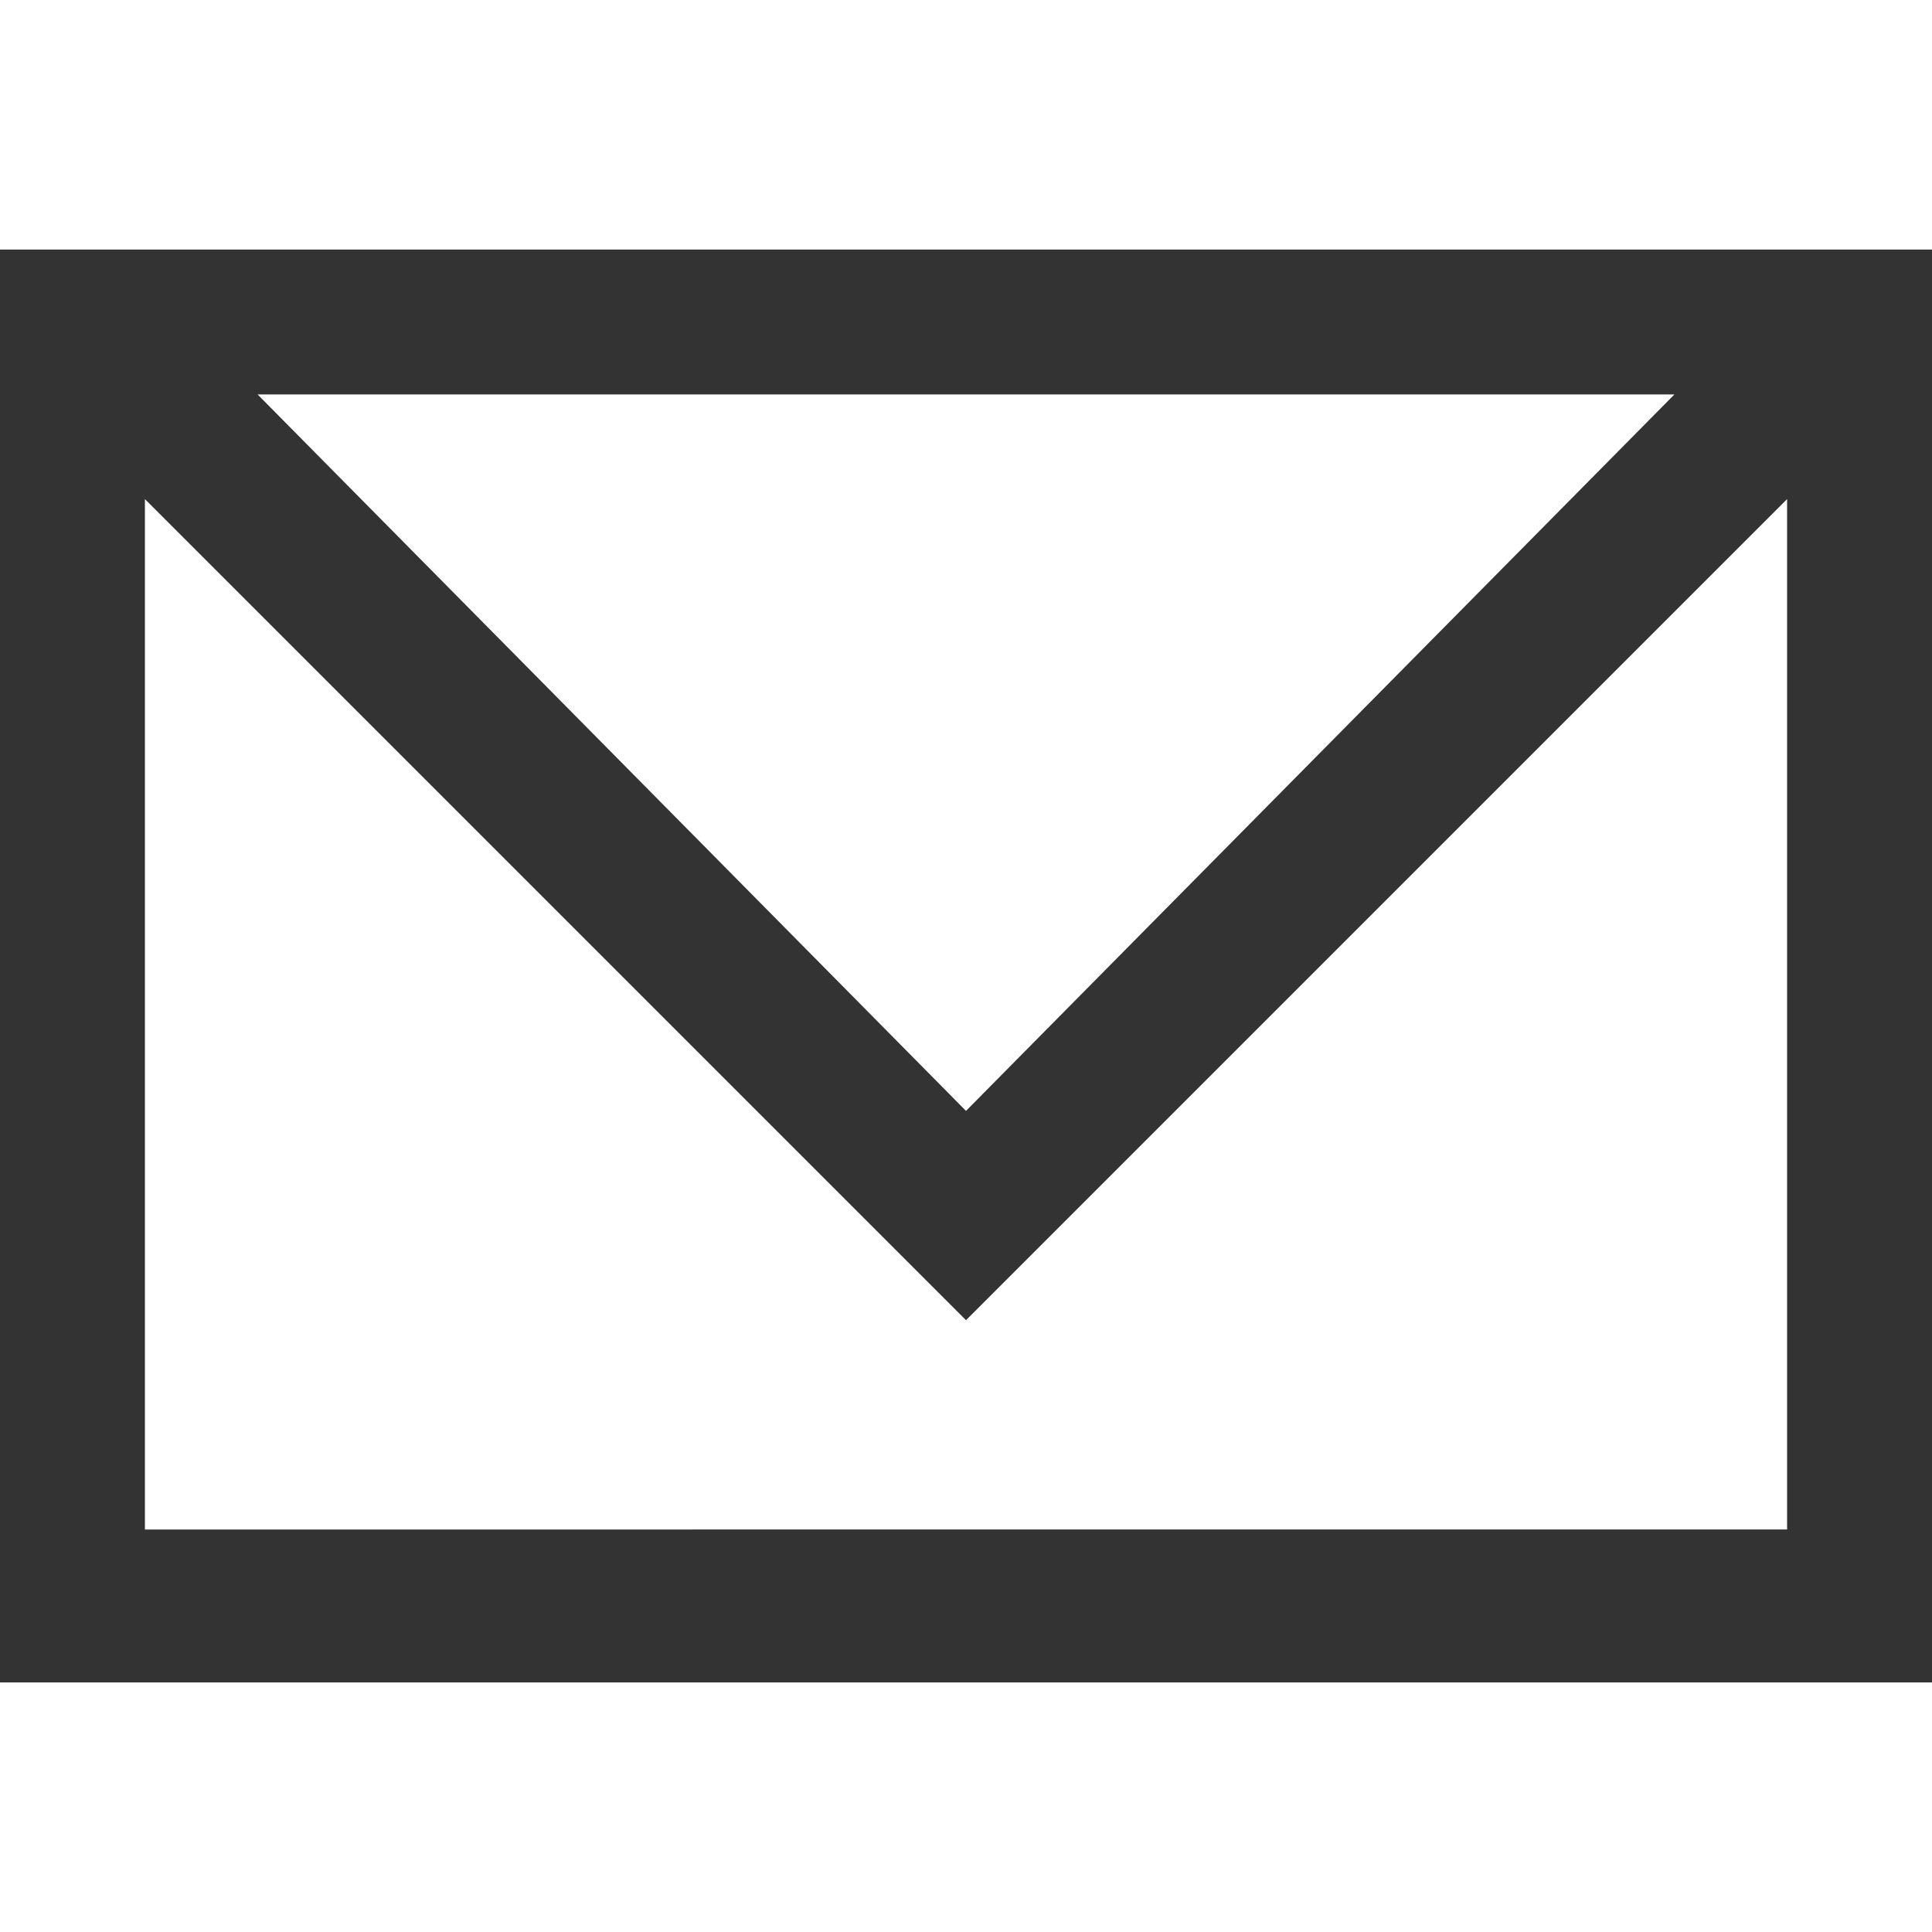 <?xml version="1.0" encoding="utf-8"?>
<!-- Generator: Adobe Illustrator 24.2.0, SVG Export Plug-In . SVG Version: 6.00 Build 0)  -->
<svg version="1.1" id="&#x30EC;&#x30A4;&#x30E4;&#x30FC;_1" xmlns="http://www.w3.org/2000/svg" xmlns:xlink="http://www.w3.org/1999/xlink" x="0px" y="0px" viewbox="0 0 24 24" style="enable-background:new 0 0 24 24;" xml:space="preserve" width="24" height="24">
<style type="text/css">
	.st0{fill:#333333;}
</style>
<path class="st0" d="M0,3.1v17.8h24V3.1H0z M20.8,4.9L12,13.8L3.2,4.9H20.8z M1.8,19.1V6.2L12,16.4L22.2,6.2v12.8H1.8z"/>
</svg>
